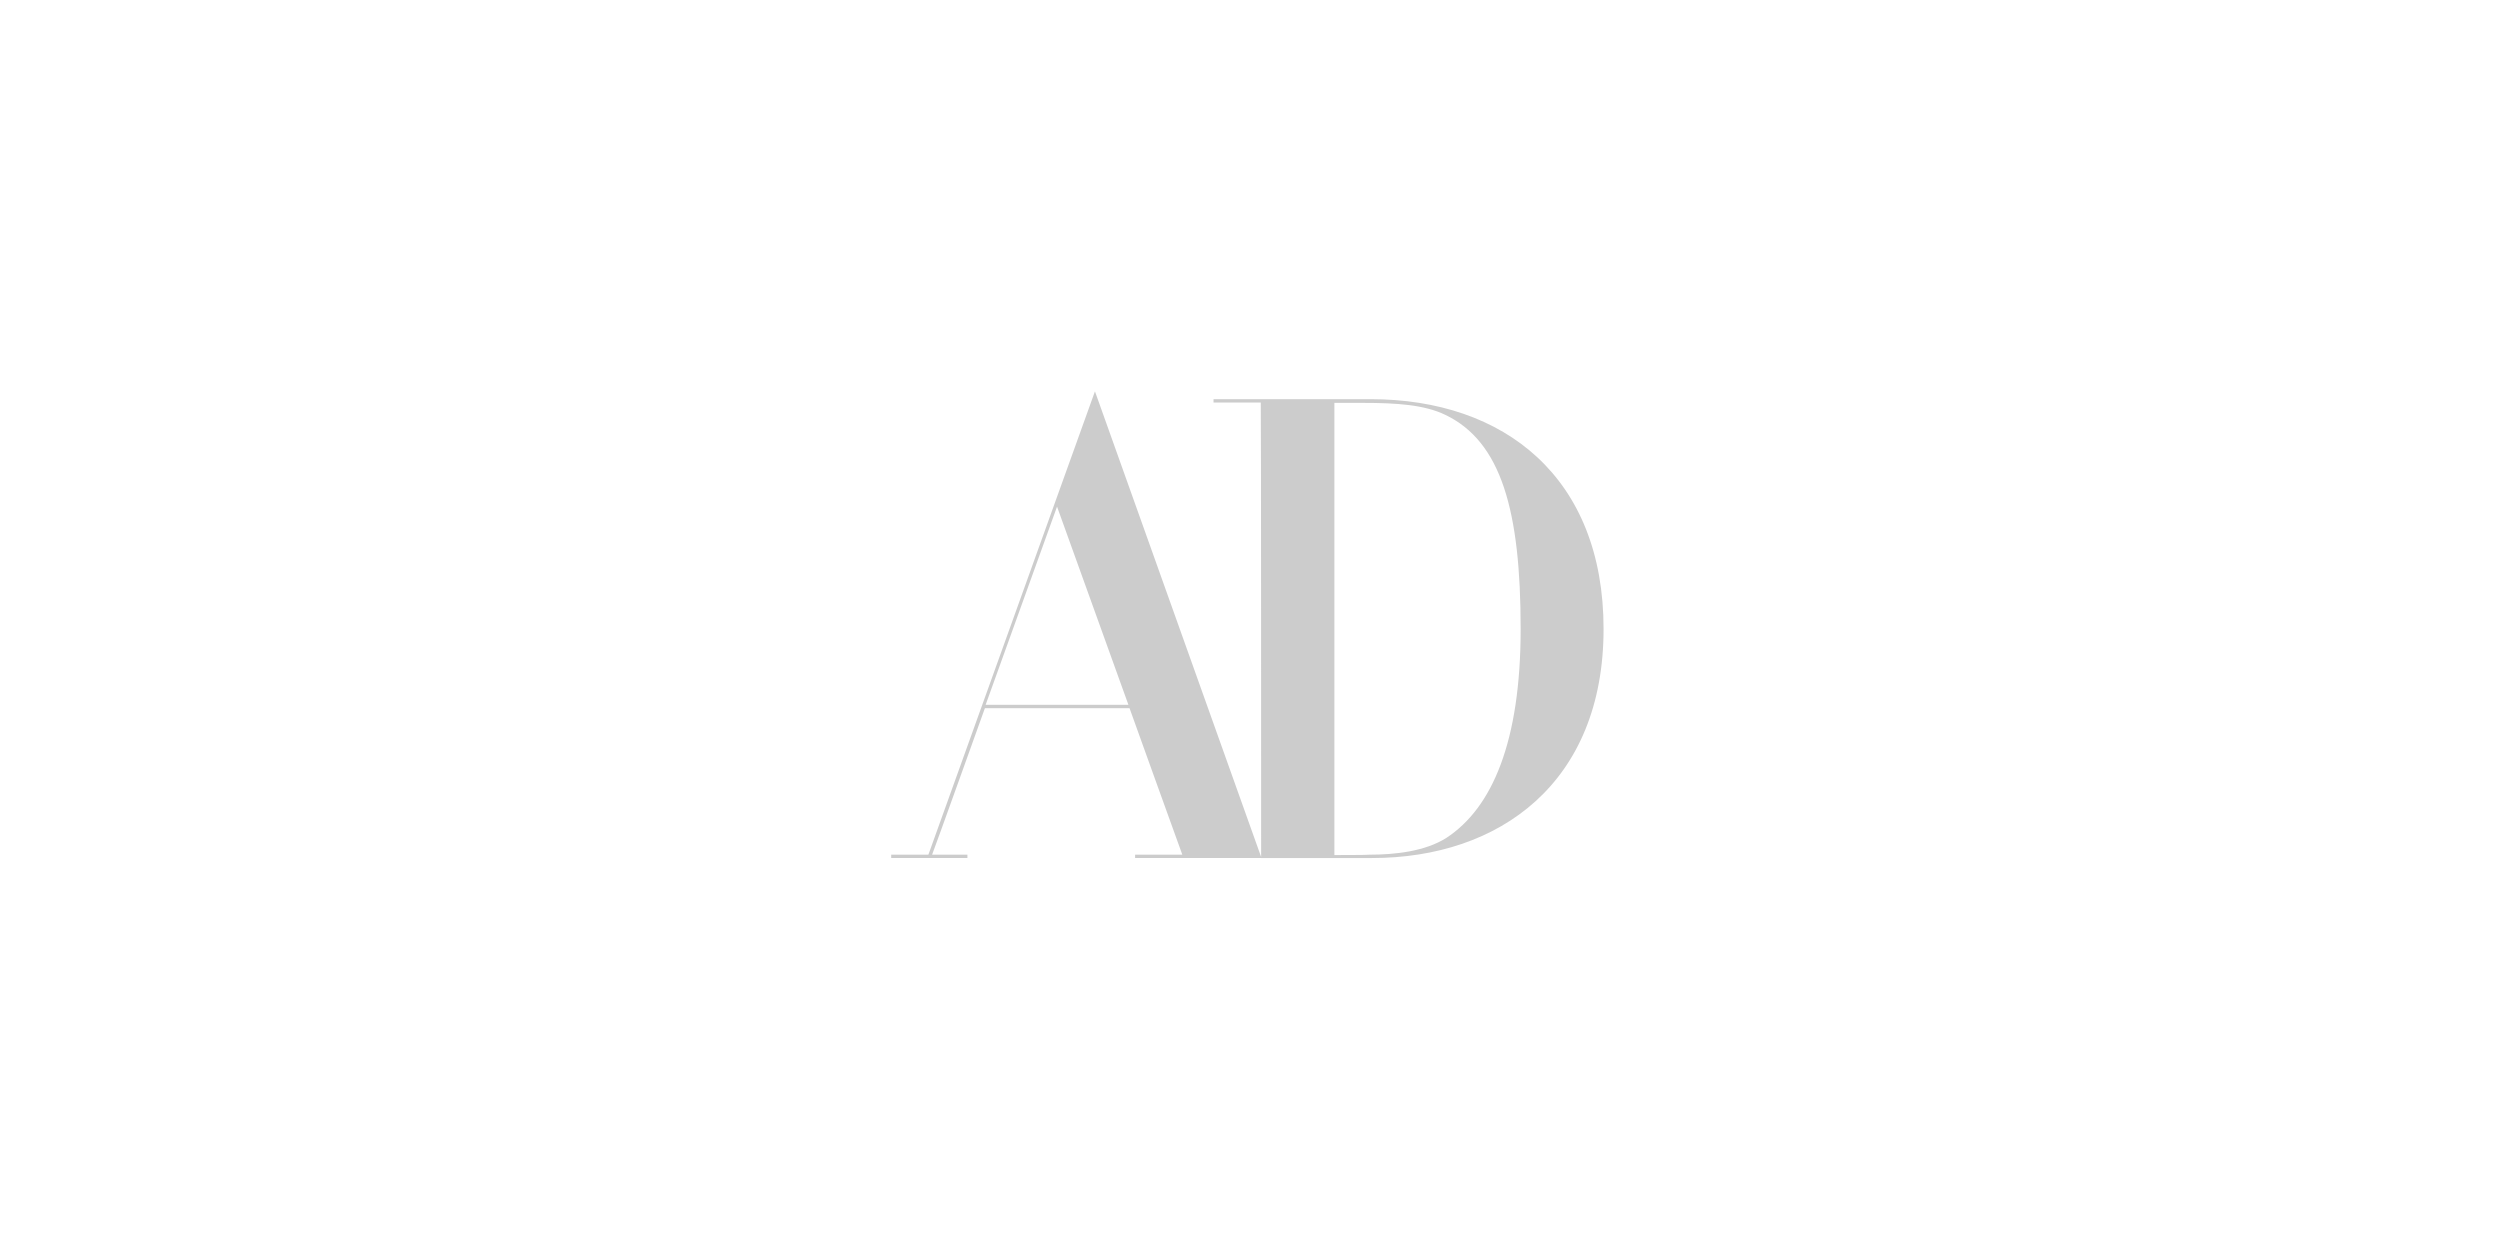 <svg width="150" height="75" viewBox="0 0 150 75" fill="none" xmlns="http://www.w3.org/2000/svg">
<path fill-rule="evenodd" clip-rule="evenodd" d="M58.045 51.481H53.472V51.281H55.703L65.697 23.481L75.668 51.417C75.668 49.95 75.667 24.151 75.646 24.151H72.812V23.95H82.227C90.28 23.95 96.214 28.658 96.214 37.738C96.214 46.953 89.99 51.482 82.316 51.482H75.668C75.668 51.482 75.668 51.482 75.668 51.481H68.106V51.281H70.939C70.739 50.745 67.772 42.49 67.772 42.49H59.094C59.094 42.49 56.105 50.834 55.926 51.281H58.045V51.481ZM63.422 30.398L59.138 42.289H67.705L63.422 30.398ZM80.063 24.173V51.303C80.063 51.303 82.16 51.303 82.16 51.281C83.721 51.281 85.506 51.08 86.777 50.277C89.544 48.47 91.239 44.476 91.239 37.738C91.239 30.643 90.079 26.494 86.71 24.887C85.461 24.285 83.788 24.173 81.78 24.173H80.063Z" fill="black" fill-opacity="0.2"/>
</svg>
